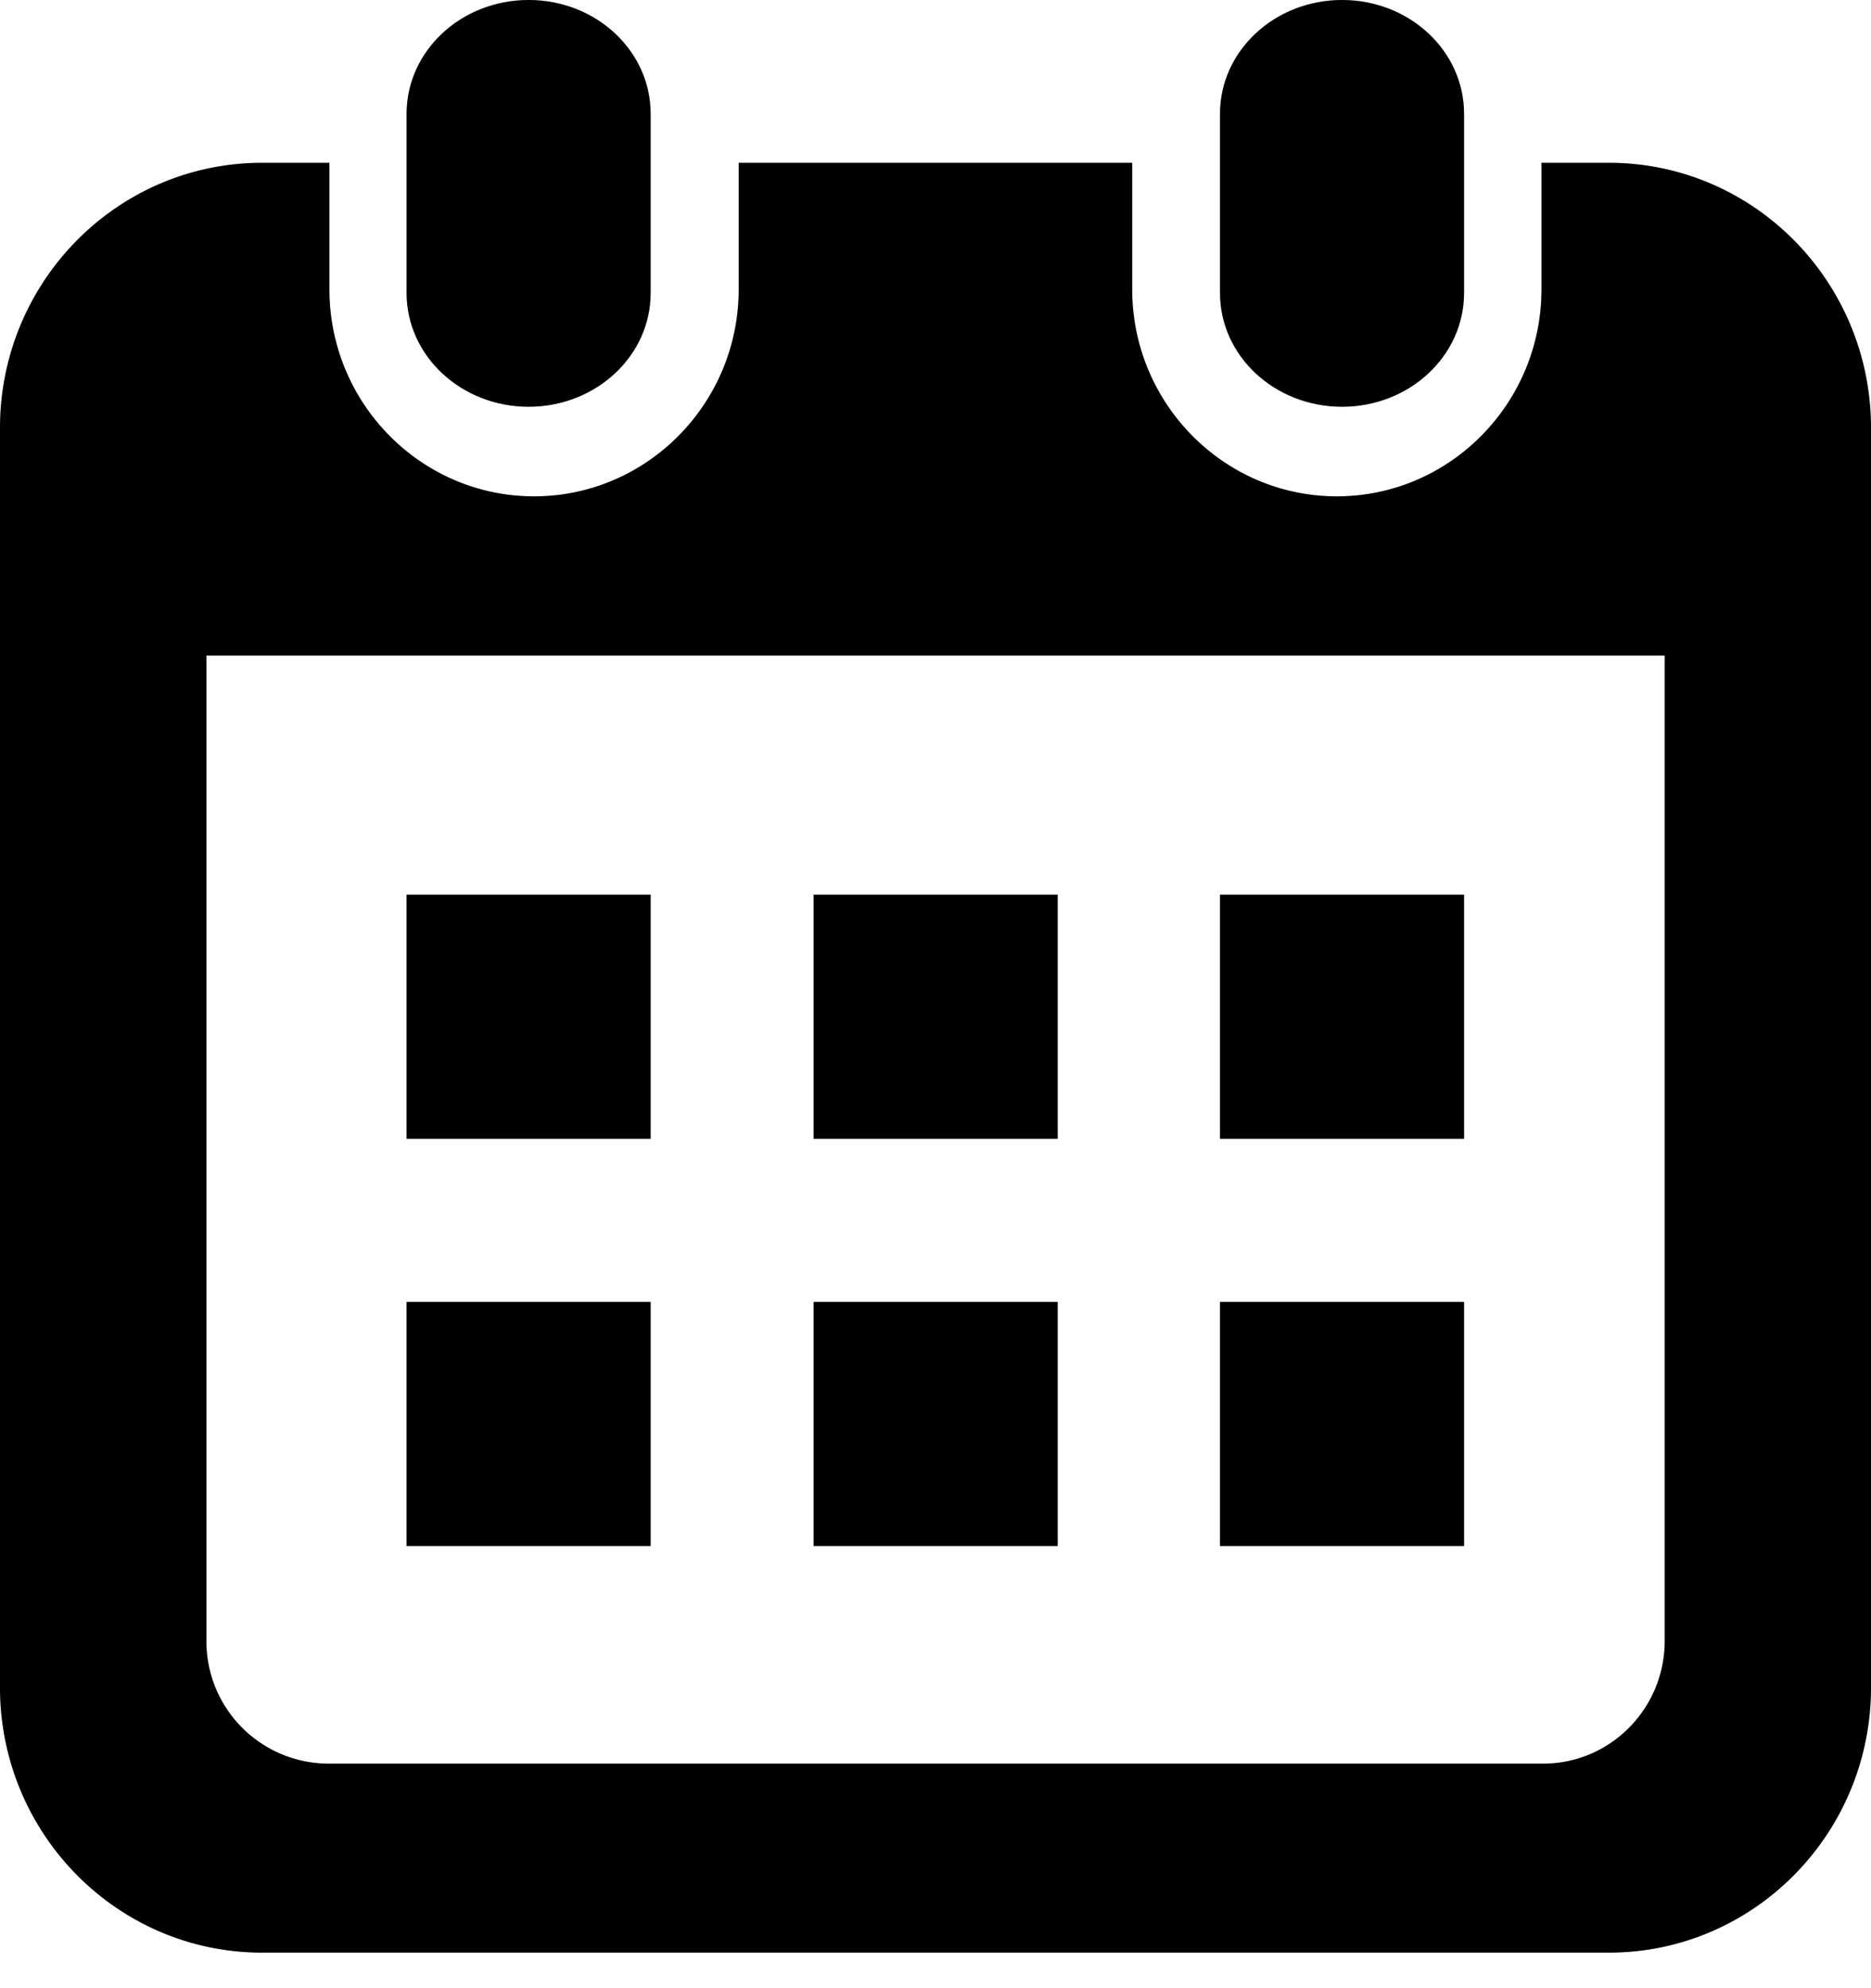 <svg width="16" height="17" fill="none" xmlns="http://www.w3.org/2000/svg"><path d="M4.52 3.478c.577 0 1.044-.435 1.044-.973V.973C5.564.435 5.097 0 4.521 0c-.577 0-1.044.435-1.044.973v1.532c0 .538.467.973 1.044.973Z" fill="#000"/><path d="M4.52 3.478c.577 0 1.044-.435 1.044-.973V.973C5.564.435 5.097 0 4.521 0c-.577 0-1.044.435-1.044.973v1.532c0 .538.467.973 1.044.973Z" fill="#000" fill-opacity=".2"/><path d="M11.477 3.478c.576 0 1.043-.435 1.043-.973V.973c0-.538-.467-.973-1.043-.973-.577 0-1.044.435-1.044.973v1.532c0 .538.467.973 1.044.973Z" fill="#000"/><path d="M11.477 3.478c.576 0 1.043-.435 1.043-.973V.973c0-.538-.467-.973-1.043-.973-.577 0-1.044.435-1.044.973v1.532c0 .538.467.973 1.044.973Z" fill="#000" fill-opacity=".2"/><path d="M13.758 1.392h-.576v1.082c0 .975-.784 1.77-1.75 1.77-.965 0-1.75-.794-1.75-1.77V1.392H6.317v1.082c0 .975-.784 1.77-1.75 1.77-.965 0-1.75-.794-1.75-1.77V1.392h-.575C1.004 1.392 0 2.407 0 3.66v10.768c0 1.252 1.004 2.268 2.242 2.268h11.516c1.238 0 2.242-1.016 2.242-2.268V3.66c0-1.253-1.004-2.268-2.242-2.268Zm.478 12.638c0 .58-.466 1.05-1.039 1.05H2.804a1.046 1.046 0 0 1-1.039-1.05V5.605h12.471v8.425Z" fill="#000"/><path d="M13.758 1.392h-.576v1.082c0 .975-.784 1.77-1.75 1.77-.965 0-1.75-.794-1.75-1.77V1.392H6.317v1.082c0 .975-.784 1.77-1.75 1.77-.965 0-1.75-.794-1.75-1.77V1.392h-.575C1.004 1.392 0 2.407 0 3.66v10.768c0 1.252 1.004 2.268 2.242 2.268h11.516c1.238 0 2.242-1.016 2.242-2.268V3.66c0-1.253-1.004-2.268-2.242-2.268Zm.478 12.638c0 .58-.466 1.05-1.039 1.05H2.804a1.046 1.046 0 0 1-1.039-1.05V5.605h12.471v8.425Z" fill="#000" fill-opacity=".2"/><path d="M9.045 11.132H6.958v2.087h2.087v-2.087Z" fill="#000"/><path d="M9.045 11.132H6.958v2.087h2.087v-2.087Z" fill="#000" fill-opacity=".2"/><path d="M5.564 11.132H3.477v2.087h2.087v-2.087Z" fill="#000"/><path d="M5.564 11.132H3.477v2.087h2.087v-2.087Z" fill="#000" fill-opacity=".2"/><path d="M12.52 7.65h-2.087v2.087h2.087V7.65Z" fill="#000"/><path d="M12.52 7.65h-2.087v2.087h2.087V7.65Z" fill="#000" fill-opacity=".2"/><path d="M12.52 11.132h-2.087v2.087h2.087v-2.087Z" fill="#000"/><path d="M12.52 11.132h-2.087v2.087h2.087v-2.087Z" fill="#000" fill-opacity=".2"/><path d="M9.045 7.65H6.958v2.087h2.087V7.65Z" fill="#000"/><path d="M9.045 7.65H6.958v2.087h2.087V7.65Z" fill="#000" fill-opacity=".2"/><path d="M5.564 7.65H3.477v2.087h2.087V7.65Z" fill="#000"/><path d="M5.564 7.65H3.477v2.087h2.087V7.65Z" fill="#000" fill-opacity=".2"/></svg>